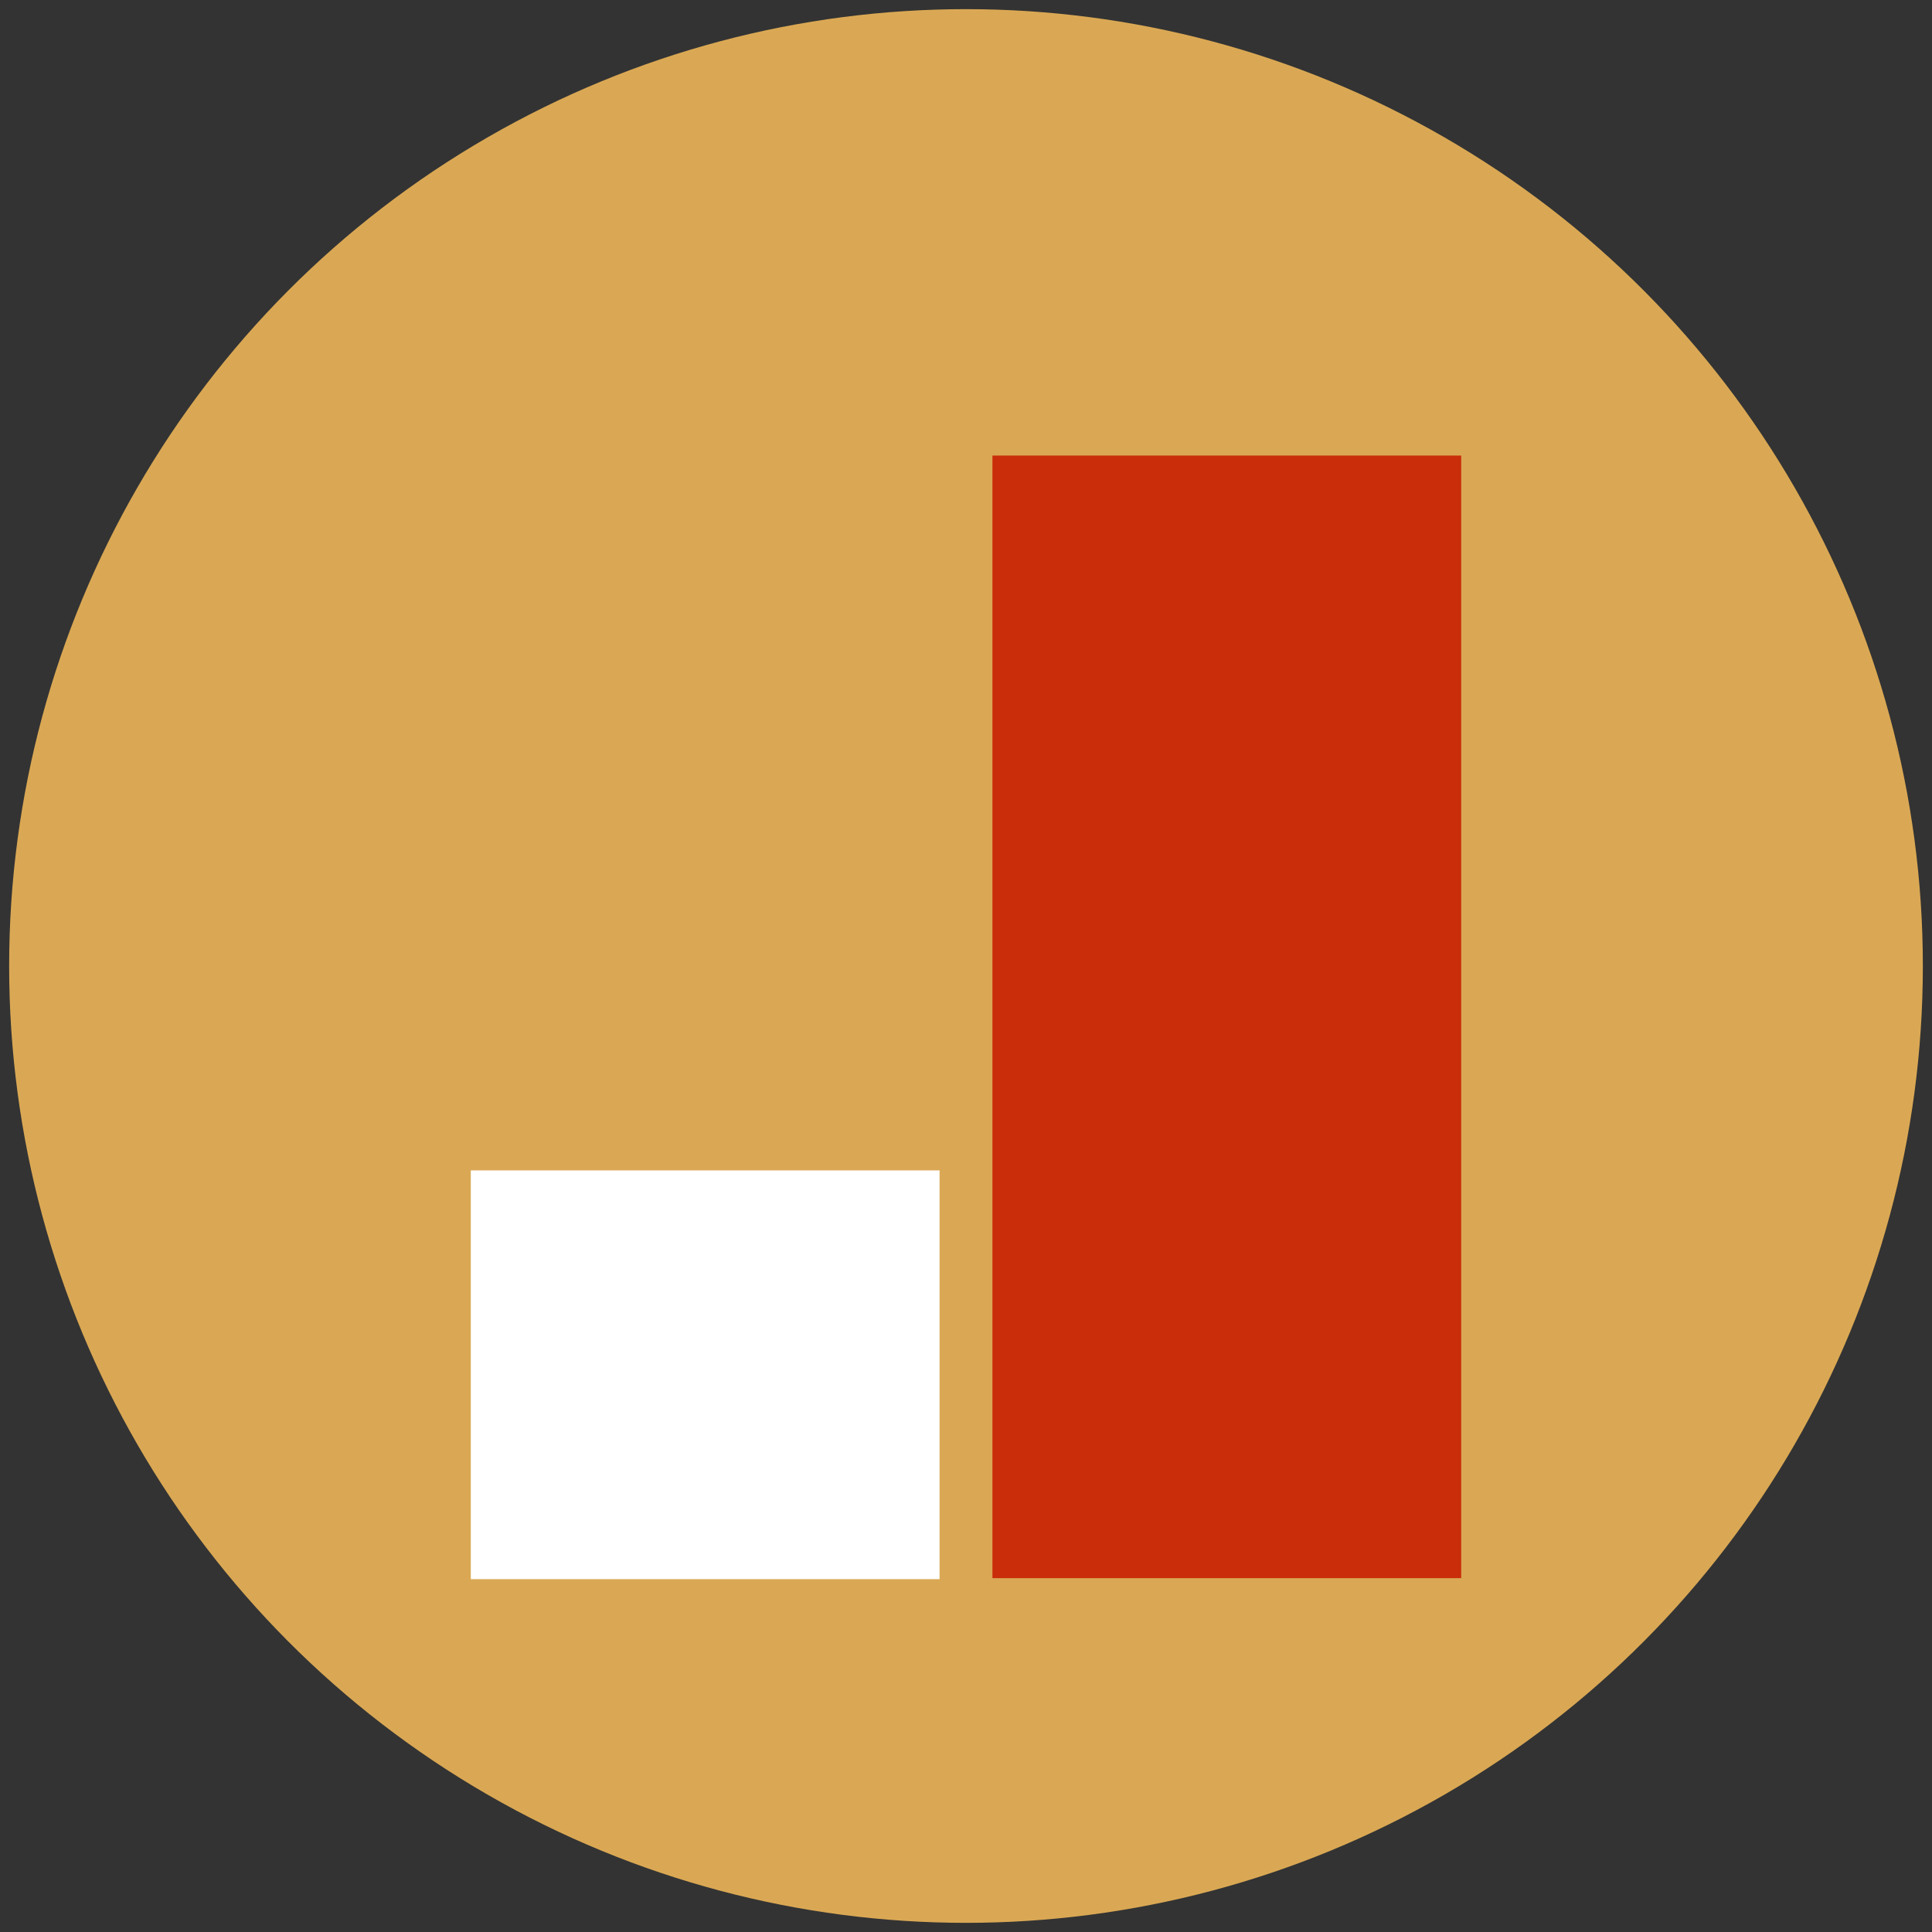 <?xml version="1.0" encoding="UTF-8"?> <svg xmlns="http://www.w3.org/2000/svg" id="Layer_1" version="1.1" viewBox="0 0 190 190"><rect x="0" y="0" width="190" height="190" fill="#333333" stroke="none"/><defs><style> .st0 { fill: #fff; } .st1 { fill: #c92d09; } .st2 { fill: #daa854; } </style></defs><g id="Layer_11" data-name="Layer_1"><circle class="st2" cx="95" cy="95" r="94.1"></circle><rect class="st1" x="97.6" y="44.8" width="46.1" height="110.4"></rect><rect class="st0" x="46.3" y="115.1" width="46.1" height="40.2"></rect></g></svg> 
